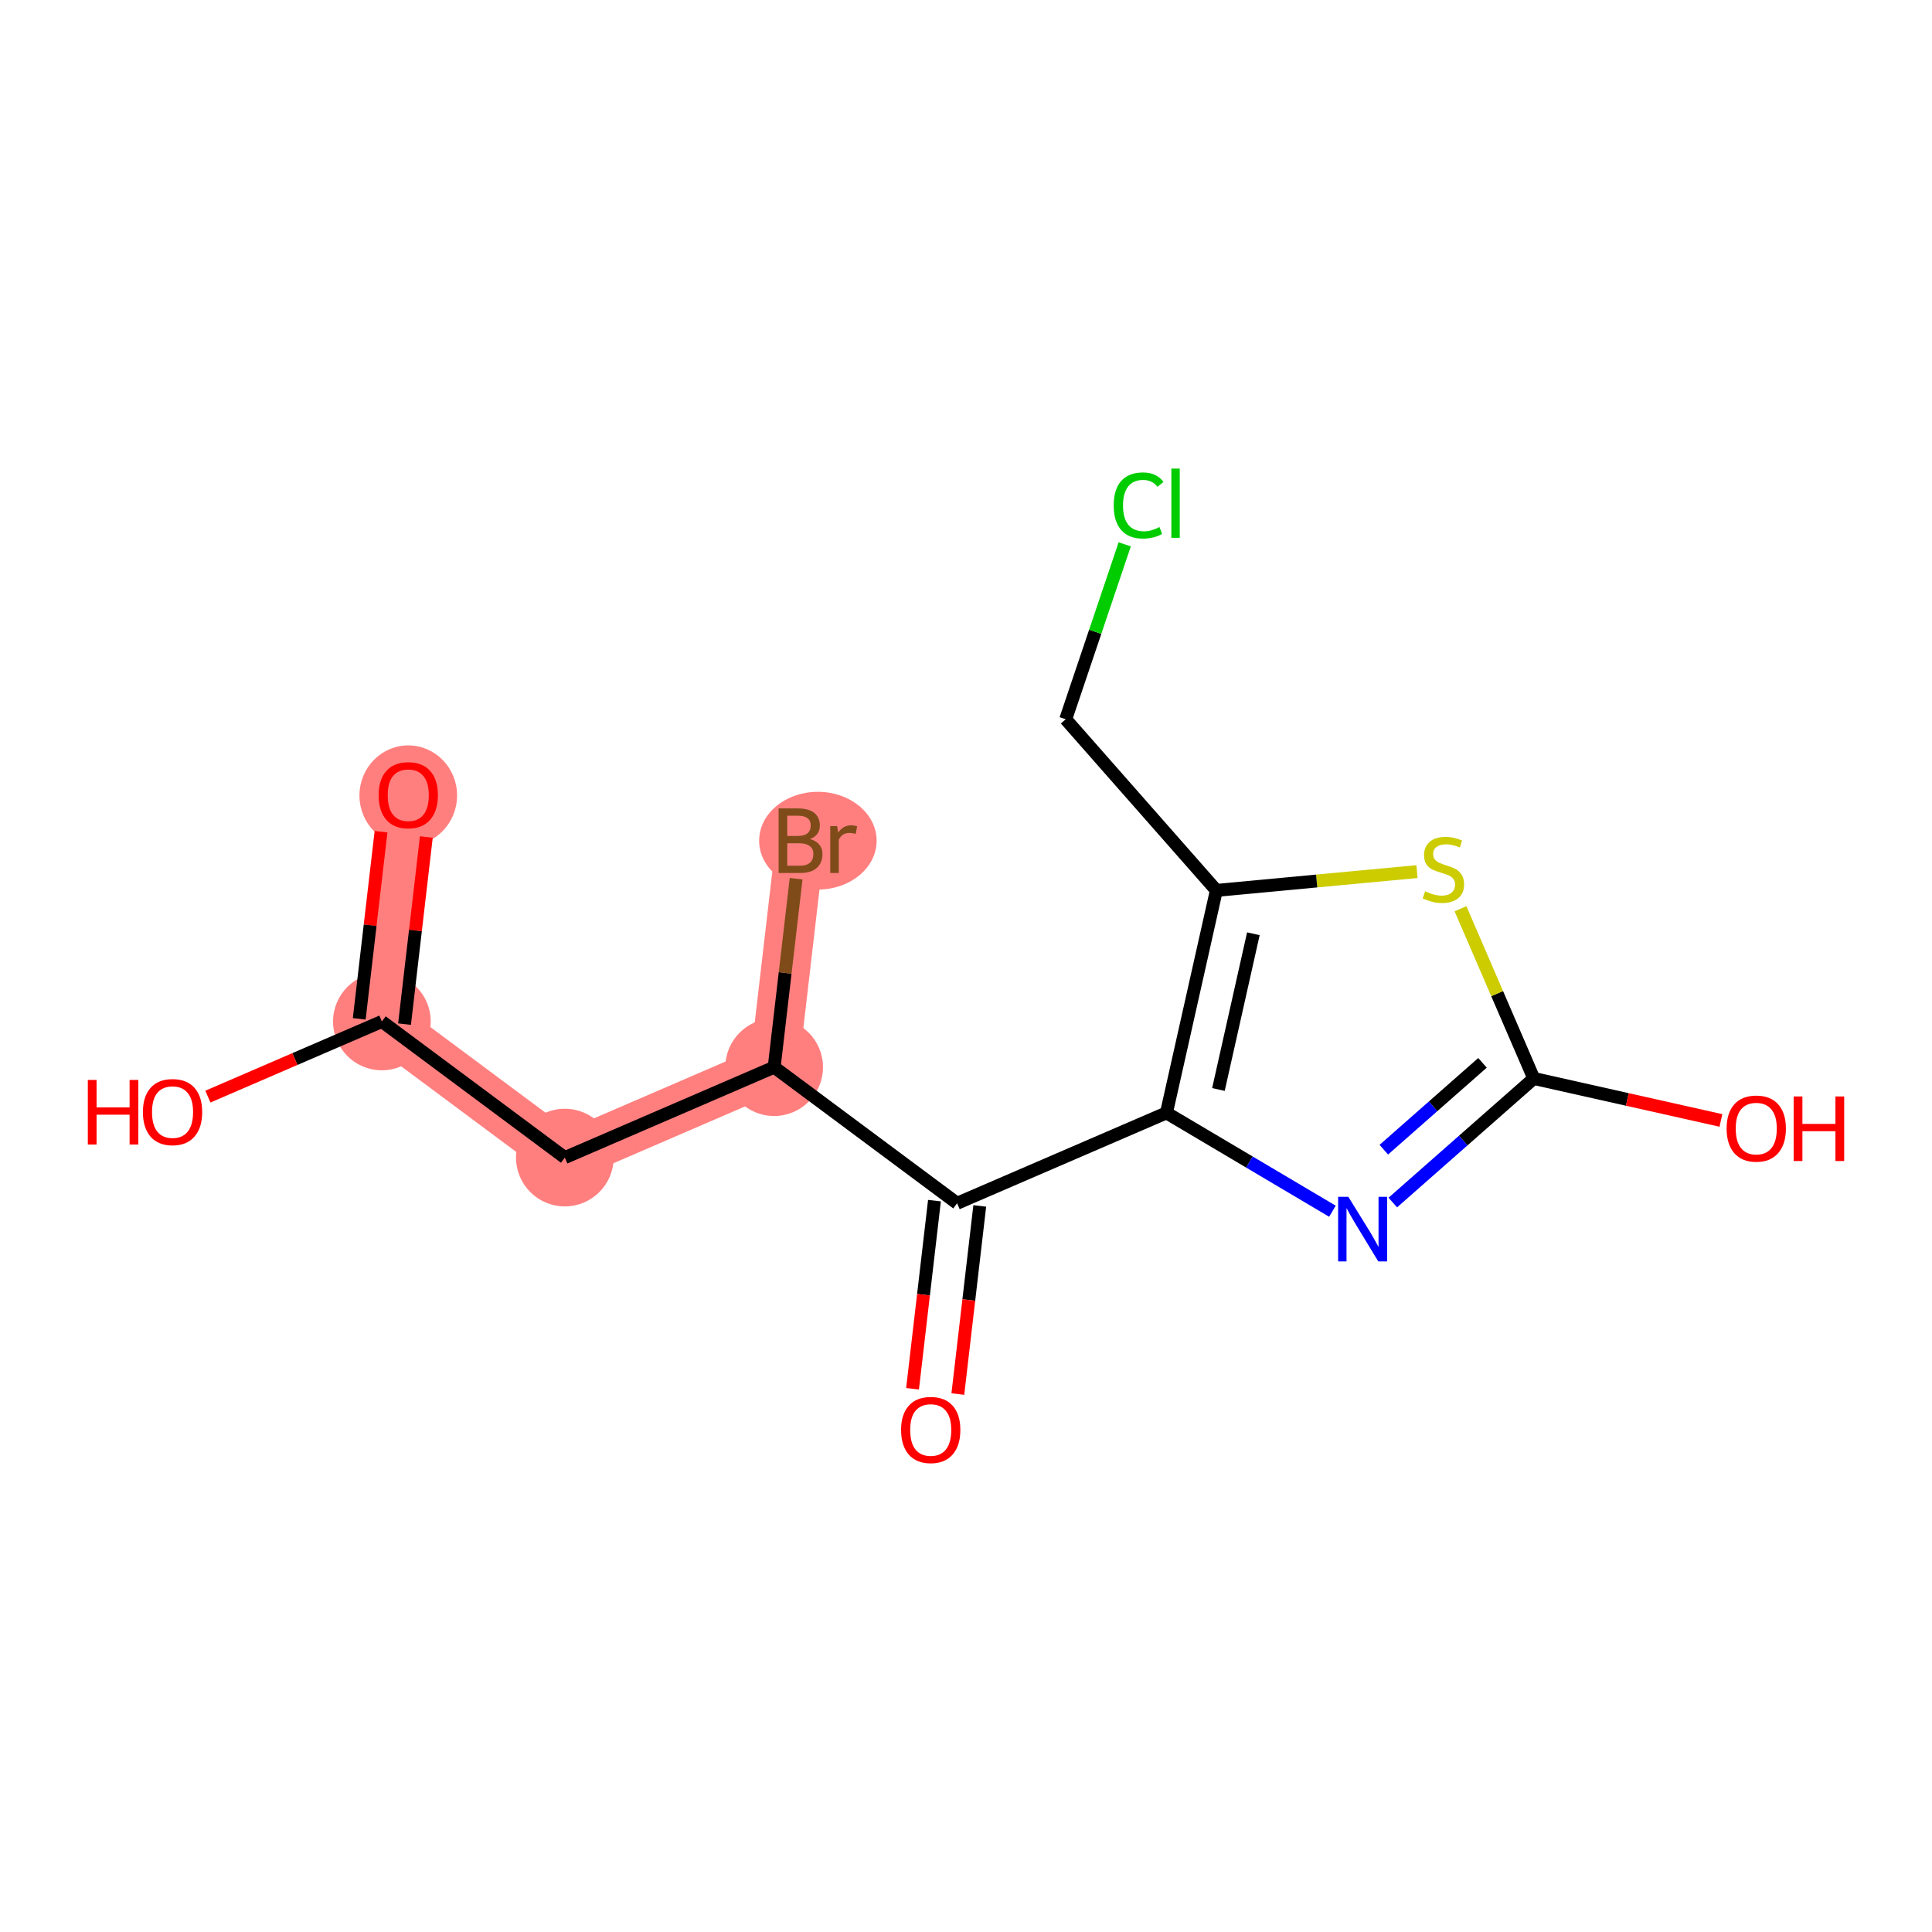 <?xml version='1.0' encoding='iso-8859-1'?>
<svg version='1.1' baseProfile='full'
              xmlns='http://www.w3.org/2000/svg'
                      xmlns:rdkit='http://www.rdkit.org/xml'
                      xmlns:xlink='http://www.w3.org/1999/xlink'
                  xml:space='preserve'
width='300px' height='300px' viewBox='0 0 300 300'>
<!-- END OF HEADER -->
<rect style='opacity:1.0;fill:#FFFFFF;stroke:none' width='300' height='300' x='0' y='0'> </rect>
<rect style='opacity:1.0;fill:#FFFFFF;stroke:none' width='300' height='300' x='0' y='0'> </rect>
<path d='M 63.396,123.447 L 59.299,158.615' style='fill:none;fill-rule:evenodd;stroke:#FF7F7F;stroke-width:7.6px;stroke-linecap:butt;stroke-linejoin:miter;stroke-opacity:1' />
<path d='M 59.299,158.615 L 87.707,179.748' style='fill:none;fill-rule:evenodd;stroke:#FF7F7F;stroke-width:7.6px;stroke-linecap:butt;stroke-linejoin:miter;stroke-opacity:1' />
<path d='M 87.707,179.748 L 120.212,165.712' style='fill:none;fill-rule:evenodd;stroke:#FF7F7F;stroke-width:7.6px;stroke-linecap:butt;stroke-linejoin:miter;stroke-opacity:1' />
<path d='M 120.212,165.712 L 124.309,130.543' style='fill:none;fill-rule:evenodd;stroke:#FF7F7F;stroke-width:7.6px;stroke-linecap:butt;stroke-linejoin:miter;stroke-opacity:1' />
<ellipse cx='63.396' cy='123.525' rx='7.081' ry='7.28'  style='fill:#FF7F7F;fill-rule:evenodd;stroke:#FF7F7F;stroke-width:1.0px;stroke-linecap:butt;stroke-linejoin:miter;stroke-opacity:1' />
<ellipse cx='59.299' cy='158.615' rx='7.081' ry='7.081'  style='fill:#FF7F7F;fill-rule:evenodd;stroke:#FF7F7F;stroke-width:1.0px;stroke-linecap:butt;stroke-linejoin:miter;stroke-opacity:1' />
<ellipse cx='87.707' cy='179.748' rx='7.081' ry='7.081'  style='fill:#FF7F7F;fill-rule:evenodd;stroke:#FF7F7F;stroke-width:1.0px;stroke-linecap:butt;stroke-linejoin:miter;stroke-opacity:1' />
<ellipse cx='120.212' cy='165.712' rx='7.081' ry='7.081'  style='fill:#FF7F7F;fill-rule:evenodd;stroke:#FF7F7F;stroke-width:1.0px;stroke-linecap:butt;stroke-linejoin:miter;stroke-opacity:1' />
<ellipse cx='127' cy='130.543' rx='8.622' ry='7.09'  style='fill:#FF7F7F;fill-rule:evenodd;stroke:#FF7F7F;stroke-width:1.0px;stroke-linecap:butt;stroke-linejoin:miter;stroke-opacity:1' />
<path class='bond-0 atom-0 atom-1' d='M 59.167,129.148 L 57.474,143.677' style='fill:none;fill-rule:evenodd;stroke:#FF0000;stroke-width:2.0px;stroke-linecap:butt;stroke-linejoin:miter;stroke-opacity:1' />
<path class='bond-0 atom-0 atom-1' d='M 57.474,143.677 L 55.782,158.205' style='fill:none;fill-rule:evenodd;stroke:#000000;stroke-width:2.0px;stroke-linecap:butt;stroke-linejoin:miter;stroke-opacity:1' />
<path class='bond-0 atom-0 atom-1' d='M 66.201,129.968 L 64.508,144.496' style='fill:none;fill-rule:evenodd;stroke:#FF0000;stroke-width:2.0px;stroke-linecap:butt;stroke-linejoin:miter;stroke-opacity:1' />
<path class='bond-0 atom-0 atom-1' d='M 64.508,144.496 L 62.815,159.025' style='fill:none;fill-rule:evenodd;stroke:#000000;stroke-width:2.0px;stroke-linecap:butt;stroke-linejoin:miter;stroke-opacity:1' />
<path class='bond-1 atom-1 atom-2' d='M 59.299,158.615 L 45.79,164.448' style='fill:none;fill-rule:evenodd;stroke:#000000;stroke-width:2.0px;stroke-linecap:butt;stroke-linejoin:miter;stroke-opacity:1' />
<path class='bond-1 atom-1 atom-2' d='M 45.79,164.448 L 32.281,170.281' style='fill:none;fill-rule:evenodd;stroke:#FF0000;stroke-width:2.0px;stroke-linecap:butt;stroke-linejoin:miter;stroke-opacity:1' />
<path class='bond-2 atom-1 atom-3' d='M 59.299,158.615 L 87.707,179.748' style='fill:none;fill-rule:evenodd;stroke:#000000;stroke-width:2.0px;stroke-linecap:butt;stroke-linejoin:miter;stroke-opacity:1' />
<path class='bond-3 atom-3 atom-4' d='M 87.707,179.748 L 120.212,165.712' style='fill:none;fill-rule:evenodd;stroke:#000000;stroke-width:2.0px;stroke-linecap:butt;stroke-linejoin:miter;stroke-opacity:1' />
<path class='bond-4 atom-4 atom-5' d='M 120.212,165.712 L 121.917,151.077' style='fill:none;fill-rule:evenodd;stroke:#000000;stroke-width:2.0px;stroke-linecap:butt;stroke-linejoin:miter;stroke-opacity:1' />
<path class='bond-4 atom-4 atom-5' d='M 121.917,151.077 L 123.622,136.442' style='fill:none;fill-rule:evenodd;stroke:#7F4C19;stroke-width:2.0px;stroke-linecap:butt;stroke-linejoin:miter;stroke-opacity:1' />
<path class='bond-5 atom-4 atom-6' d='M 120.212,165.712 L 148.62,186.844' style='fill:none;fill-rule:evenodd;stroke:#000000;stroke-width:2.0px;stroke-linecap:butt;stroke-linejoin:miter;stroke-opacity:1' />
<path class='bond-6 atom-6 atom-7' d='M 145.103,186.435 L 143.401,201.041' style='fill:none;fill-rule:evenodd;stroke:#000000;stroke-width:2.0px;stroke-linecap:butt;stroke-linejoin:miter;stroke-opacity:1' />
<path class='bond-6 atom-6 atom-7' d='M 143.401,201.041 L 141.7,215.648' style='fill:none;fill-rule:evenodd;stroke:#FF0000;stroke-width:2.0px;stroke-linecap:butt;stroke-linejoin:miter;stroke-opacity:1' />
<path class='bond-6 atom-6 atom-7' d='M 152.137,187.254 L 150.435,201.861' style='fill:none;fill-rule:evenodd;stroke:#000000;stroke-width:2.0px;stroke-linecap:butt;stroke-linejoin:miter;stroke-opacity:1' />
<path class='bond-6 atom-6 atom-7' d='M 150.435,201.861 L 148.733,216.467' style='fill:none;fill-rule:evenodd;stroke:#FF0000;stroke-width:2.0px;stroke-linecap:butt;stroke-linejoin:miter;stroke-opacity:1' />
<path class='bond-7 atom-6 atom-8' d='M 148.62,186.844 L 181.125,172.808' style='fill:none;fill-rule:evenodd;stroke:#000000;stroke-width:2.0px;stroke-linecap:butt;stroke-linejoin:miter;stroke-opacity:1' />
<path class='bond-8 atom-8 atom-9' d='M 181.125,172.808 L 194.012,180.443' style='fill:none;fill-rule:evenodd;stroke:#000000;stroke-width:2.0px;stroke-linecap:butt;stroke-linejoin:miter;stroke-opacity:1' />
<path class='bond-8 atom-8 atom-9' d='M 194.012,180.443 L 206.899,188.078' style='fill:none;fill-rule:evenodd;stroke:#0000FF;stroke-width:2.0px;stroke-linecap:butt;stroke-linejoin:miter;stroke-opacity:1' />
<path class='bond-15 atom-13 atom-8' d='M 188.876,138.261 L 181.125,172.808' style='fill:none;fill-rule:evenodd;stroke:#000000;stroke-width:2.0px;stroke-linecap:butt;stroke-linejoin:miter;stroke-opacity:1' />
<path class='bond-15 atom-13 atom-8' d='M 194.623,144.993 L 189.197,169.177' style='fill:none;fill-rule:evenodd;stroke:#000000;stroke-width:2.0px;stroke-linecap:butt;stroke-linejoin:miter;stroke-opacity:1' />
<path class='bond-9 atom-9 atom-10' d='M 216.274,186.73 L 227.219,177.096' style='fill:none;fill-rule:evenodd;stroke:#0000FF;stroke-width:2.0px;stroke-linecap:butt;stroke-linejoin:miter;stroke-opacity:1' />
<path class='bond-9 atom-9 atom-10' d='M 227.219,177.096 L 238.164,167.462' style='fill:none;fill-rule:evenodd;stroke:#000000;stroke-width:2.0px;stroke-linecap:butt;stroke-linejoin:miter;stroke-opacity:1' />
<path class='bond-9 atom-9 atom-10' d='M 214.879,178.524 L 222.54,171.78' style='fill:none;fill-rule:evenodd;stroke:#0000FF;stroke-width:2.0px;stroke-linecap:butt;stroke-linejoin:miter;stroke-opacity:1' />
<path class='bond-9 atom-9 atom-10' d='M 222.54,171.78 L 230.202,165.037' style='fill:none;fill-rule:evenodd;stroke:#000000;stroke-width:2.0px;stroke-linecap:butt;stroke-linejoin:miter;stroke-opacity:1' />
<path class='bond-10 atom-10 atom-11' d='M 238.164,167.462 L 252.693,170.722' style='fill:none;fill-rule:evenodd;stroke:#000000;stroke-width:2.0px;stroke-linecap:butt;stroke-linejoin:miter;stroke-opacity:1' />
<path class='bond-10 atom-10 atom-11' d='M 252.693,170.722 L 267.223,173.982' style='fill:none;fill-rule:evenodd;stroke:#FF0000;stroke-width:2.0px;stroke-linecap:butt;stroke-linejoin:miter;stroke-opacity:1' />
<path class='bond-11 atom-10 atom-12' d='M 238.164,167.462 L 232.474,154.286' style='fill:none;fill-rule:evenodd;stroke:#000000;stroke-width:2.0px;stroke-linecap:butt;stroke-linejoin:miter;stroke-opacity:1' />
<path class='bond-11 atom-10 atom-12' d='M 232.474,154.286 L 226.785,141.111' style='fill:none;fill-rule:evenodd;stroke:#CCCC00;stroke-width:2.0px;stroke-linecap:butt;stroke-linejoin:miter;stroke-opacity:1' />
<path class='bond-12 atom-12 atom-13' d='M 220.028,135.341 L 204.452,136.801' style='fill:none;fill-rule:evenodd;stroke:#CCCC00;stroke-width:2.0px;stroke-linecap:butt;stroke-linejoin:miter;stroke-opacity:1' />
<path class='bond-12 atom-12 atom-13' d='M 204.452,136.801 L 188.876,138.261' style='fill:none;fill-rule:evenodd;stroke:#000000;stroke-width:2.0px;stroke-linecap:butt;stroke-linejoin:miter;stroke-opacity:1' />
<path class='bond-13 atom-13 atom-14' d='M 188.876,138.261 L 165.483,111.684' style='fill:none;fill-rule:evenodd;stroke:#000000;stroke-width:2.0px;stroke-linecap:butt;stroke-linejoin:miter;stroke-opacity:1' />
<path class='bond-14 atom-14 atom-15' d='M 165.483,111.684 L 170.065,98.104' style='fill:none;fill-rule:evenodd;stroke:#000000;stroke-width:2.0px;stroke-linecap:butt;stroke-linejoin:miter;stroke-opacity:1' />
<path class='bond-14 atom-14 atom-15' d='M 170.065,98.104 L 174.647,84.523' style='fill:none;fill-rule:evenodd;stroke:#00CC00;stroke-width:2.0px;stroke-linecap:butt;stroke-linejoin:miter;stroke-opacity:1' />
<path  class='atom-0' d='M 58.793 123.475
Q 58.793 121.067, 59.983 119.722
Q 61.172 118.377, 63.396 118.377
Q 65.619 118.377, 66.809 119.722
Q 67.999 121.067, 67.999 123.475
Q 67.999 125.911, 66.795 127.299
Q 65.591 128.673, 63.396 128.673
Q 61.187 128.673, 59.983 127.299
Q 58.793 125.925, 58.793 123.475
M 63.396 127.54
Q 64.925 127.54, 65.747 126.52
Q 66.582 125.486, 66.582 123.475
Q 66.582 121.506, 65.747 120.515
Q 64.925 119.51, 63.396 119.51
Q 61.866 119.51, 61.031 120.501
Q 60.209 121.492, 60.209 123.475
Q 60.209 125.5, 61.031 126.52
Q 61.866 127.54, 63.396 127.54
' fill='#FF0000'/>
<path  class='atom-2' d='M 13.636 167.694
L 14.996 167.694
L 14.996 171.957
L 20.123 171.957
L 20.123 167.694
L 21.482 167.694
L 21.482 177.721
L 20.123 177.721
L 20.123 173.09
L 14.996 173.09
L 14.996 177.721
L 13.636 177.721
L 13.636 167.694
' fill='#FF0000'/>
<path  class='atom-2' d='M 22.191 172.679
Q 22.191 170.272, 23.38 168.926
Q 24.57 167.581, 26.793 167.581
Q 29.017 167.581, 30.206 168.926
Q 31.396 170.272, 31.396 172.679
Q 31.396 175.115, 30.192 176.503
Q 28.988 177.877, 26.793 177.877
Q 24.584 177.877, 23.38 176.503
Q 22.191 175.129, 22.191 172.679
M 26.793 176.744
Q 28.323 176.744, 29.144 175.724
Q 29.98 174.69, 29.98 172.679
Q 29.98 170.711, 29.144 169.719
Q 28.323 168.714, 26.793 168.714
Q 25.264 168.714, 24.428 169.705
Q 23.607 170.696, 23.607 172.679
Q 23.607 174.704, 24.428 175.724
Q 25.264 176.744, 26.793 176.744
' fill='#FF0000'/>
<path  class='atom-5' d='M 125.775 130.289
Q 126.738 130.558, 127.22 131.152
Q 127.715 131.733, 127.715 132.597
Q 127.715 133.985, 126.823 134.778
Q 125.945 135.557, 124.274 135.557
L 120.903 135.557
L 120.903 125.53
L 123.863 125.53
Q 125.577 125.53, 126.441 126.224
Q 127.305 126.918, 127.305 128.192
Q 127.305 129.708, 125.775 130.289
M 122.249 126.663
L 122.249 129.807
L 123.863 129.807
Q 124.854 129.807, 125.364 129.41
Q 125.888 129, 125.888 128.192
Q 125.888 126.663, 123.863 126.663
L 122.249 126.663
M 124.274 134.424
Q 125.251 134.424, 125.775 133.957
Q 126.299 133.489, 126.299 132.597
Q 126.299 131.776, 125.718 131.365
Q 125.152 130.94, 124.061 130.94
L 122.249 130.94
L 122.249 134.424
L 124.274 134.424
' fill='#7F4C19'/>
<path  class='atom-5' d='M 129.995 128.277
L 130.151 129.283
Q 130.916 128.15, 132.162 128.15
Q 132.559 128.15, 133.097 128.292
L 132.885 129.481
Q 132.276 129.34, 131.936 129.34
Q 131.341 129.34, 130.944 129.58
Q 130.562 129.807, 130.25 130.359
L 130.25 135.557
L 128.919 135.557
L 128.919 128.277
L 129.995 128.277
' fill='#7F4C19'/>
<path  class='atom-7' d='M 139.92 222.041
Q 139.92 219.633, 141.109 218.288
Q 142.299 216.942, 144.523 216.942
Q 146.746 216.942, 147.936 218.288
Q 149.125 219.633, 149.125 222.041
Q 149.125 224.477, 147.922 225.865
Q 146.718 227.239, 144.523 227.239
Q 142.313 227.239, 141.109 225.865
Q 139.92 224.491, 139.92 222.041
M 144.523 226.106
Q 146.052 226.106, 146.874 225.086
Q 147.709 224.052, 147.709 222.041
Q 147.709 220.072, 146.874 219.081
Q 146.052 218.075, 144.523 218.075
Q 142.993 218.075, 142.157 219.067
Q 141.336 220.058, 141.336 222.041
Q 141.336 224.066, 142.157 225.086
Q 142.993 226.106, 144.523 226.106
' fill='#FF0000'/>
<path  class='atom-9' d='M 209.37 185.842
L 212.656 191.153
Q 212.982 191.677, 213.506 192.626
Q 214.03 193.575, 214.058 193.632
L 214.058 185.842
L 215.389 185.842
L 215.389 195.869
L 214.015 195.869
L 210.489 190.063
Q 210.078 189.383, 209.639 188.604
Q 209.214 187.825, 209.087 187.584
L 209.087 195.869
L 207.784 195.869
L 207.784 185.842
L 209.37 185.842
' fill='#0000FF'/>
<path  class='atom-11' d='M 268.108 175.242
Q 268.108 172.834, 269.298 171.488
Q 270.488 170.143, 272.711 170.143
Q 274.935 170.143, 276.124 171.488
Q 277.314 172.834, 277.314 175.242
Q 277.314 177.677, 276.11 179.065
Q 274.906 180.439, 272.711 180.439
Q 270.502 180.439, 269.298 179.065
Q 268.108 177.692, 268.108 175.242
M 272.711 179.306
Q 274.241 179.306, 275.062 178.286
Q 275.898 177.253, 275.898 175.242
Q 275.898 173.273, 275.062 172.282
Q 274.241 171.276, 272.711 171.276
Q 271.181 171.276, 270.346 172.267
Q 269.524 173.259, 269.524 175.242
Q 269.524 177.267, 270.346 178.286
Q 271.181 179.306, 272.711 179.306
' fill='#FF0000'/>
<path  class='atom-11' d='M 278.518 170.256
L 279.877 170.256
L 279.877 174.519
L 285.004 174.519
L 285.004 170.256
L 286.364 170.256
L 286.364 180.283
L 285.004 180.283
L 285.004 175.652
L 279.877 175.652
L 279.877 180.283
L 278.518 180.283
L 278.518 170.256
' fill='#FF0000'/>
<path  class='atom-12' d='M 221.295 138.398
Q 221.409 138.441, 221.876 138.639
Q 222.343 138.837, 222.853 138.965
Q 223.377 139.078, 223.887 139.078
Q 224.836 139.078, 225.388 138.625
Q 225.941 138.158, 225.941 137.35
Q 225.941 136.798, 225.657 136.458
Q 225.388 136.118, 224.963 135.934
Q 224.539 135.75, 223.83 135.538
Q 222.938 135.269, 222.4 135.014
Q 221.876 134.759, 221.494 134.221
Q 221.125 133.682, 221.125 132.776
Q 221.125 131.515, 221.975 130.737
Q 222.839 129.958, 224.539 129.958
Q 225.7 129.958, 227.017 130.51
L 226.691 131.6
Q 225.487 131.105, 224.581 131.105
Q 223.604 131.105, 223.066 131.515
Q 222.527 131.912, 222.542 132.606
Q 222.542 133.144, 222.811 133.47
Q 223.094 133.796, 223.491 133.98
Q 223.901 134.164, 224.581 134.376
Q 225.487 134.66, 226.026 134.943
Q 226.564 135.226, 226.946 135.807
Q 227.343 136.373, 227.343 137.35
Q 227.343 138.738, 226.408 139.489
Q 225.487 140.225, 223.944 140.225
Q 223.051 140.225, 222.372 140.027
Q 221.706 139.843, 220.913 139.517
L 221.295 138.398
' fill='#CCCC00'/>
<path  class='atom-15' d='M 172.936 78.483
Q 172.936 75.99, 174.097 74.688
Q 175.273 73.37, 177.496 73.37
Q 179.564 73.37, 180.669 74.829
L 179.734 75.594
Q 178.927 74.532, 177.496 74.532
Q 175.981 74.532, 175.174 75.552
Q 174.381 76.557, 174.381 78.483
Q 174.381 80.466, 175.202 81.486
Q 176.038 82.505, 177.652 82.505
Q 178.757 82.505, 180.046 81.84
L 180.442 82.902
Q 179.918 83.242, 179.125 83.44
Q 178.332 83.638, 177.454 83.638
Q 175.273 83.638, 174.097 82.307
Q 172.936 80.976, 172.936 78.483
' fill='#00CC00'/>
<path  class='atom-15' d='M 181.887 72.761
L 183.19 72.761
L 183.19 83.511
L 181.887 83.511
L 181.887 72.761
' fill='#00CC00'/>
</svg>
